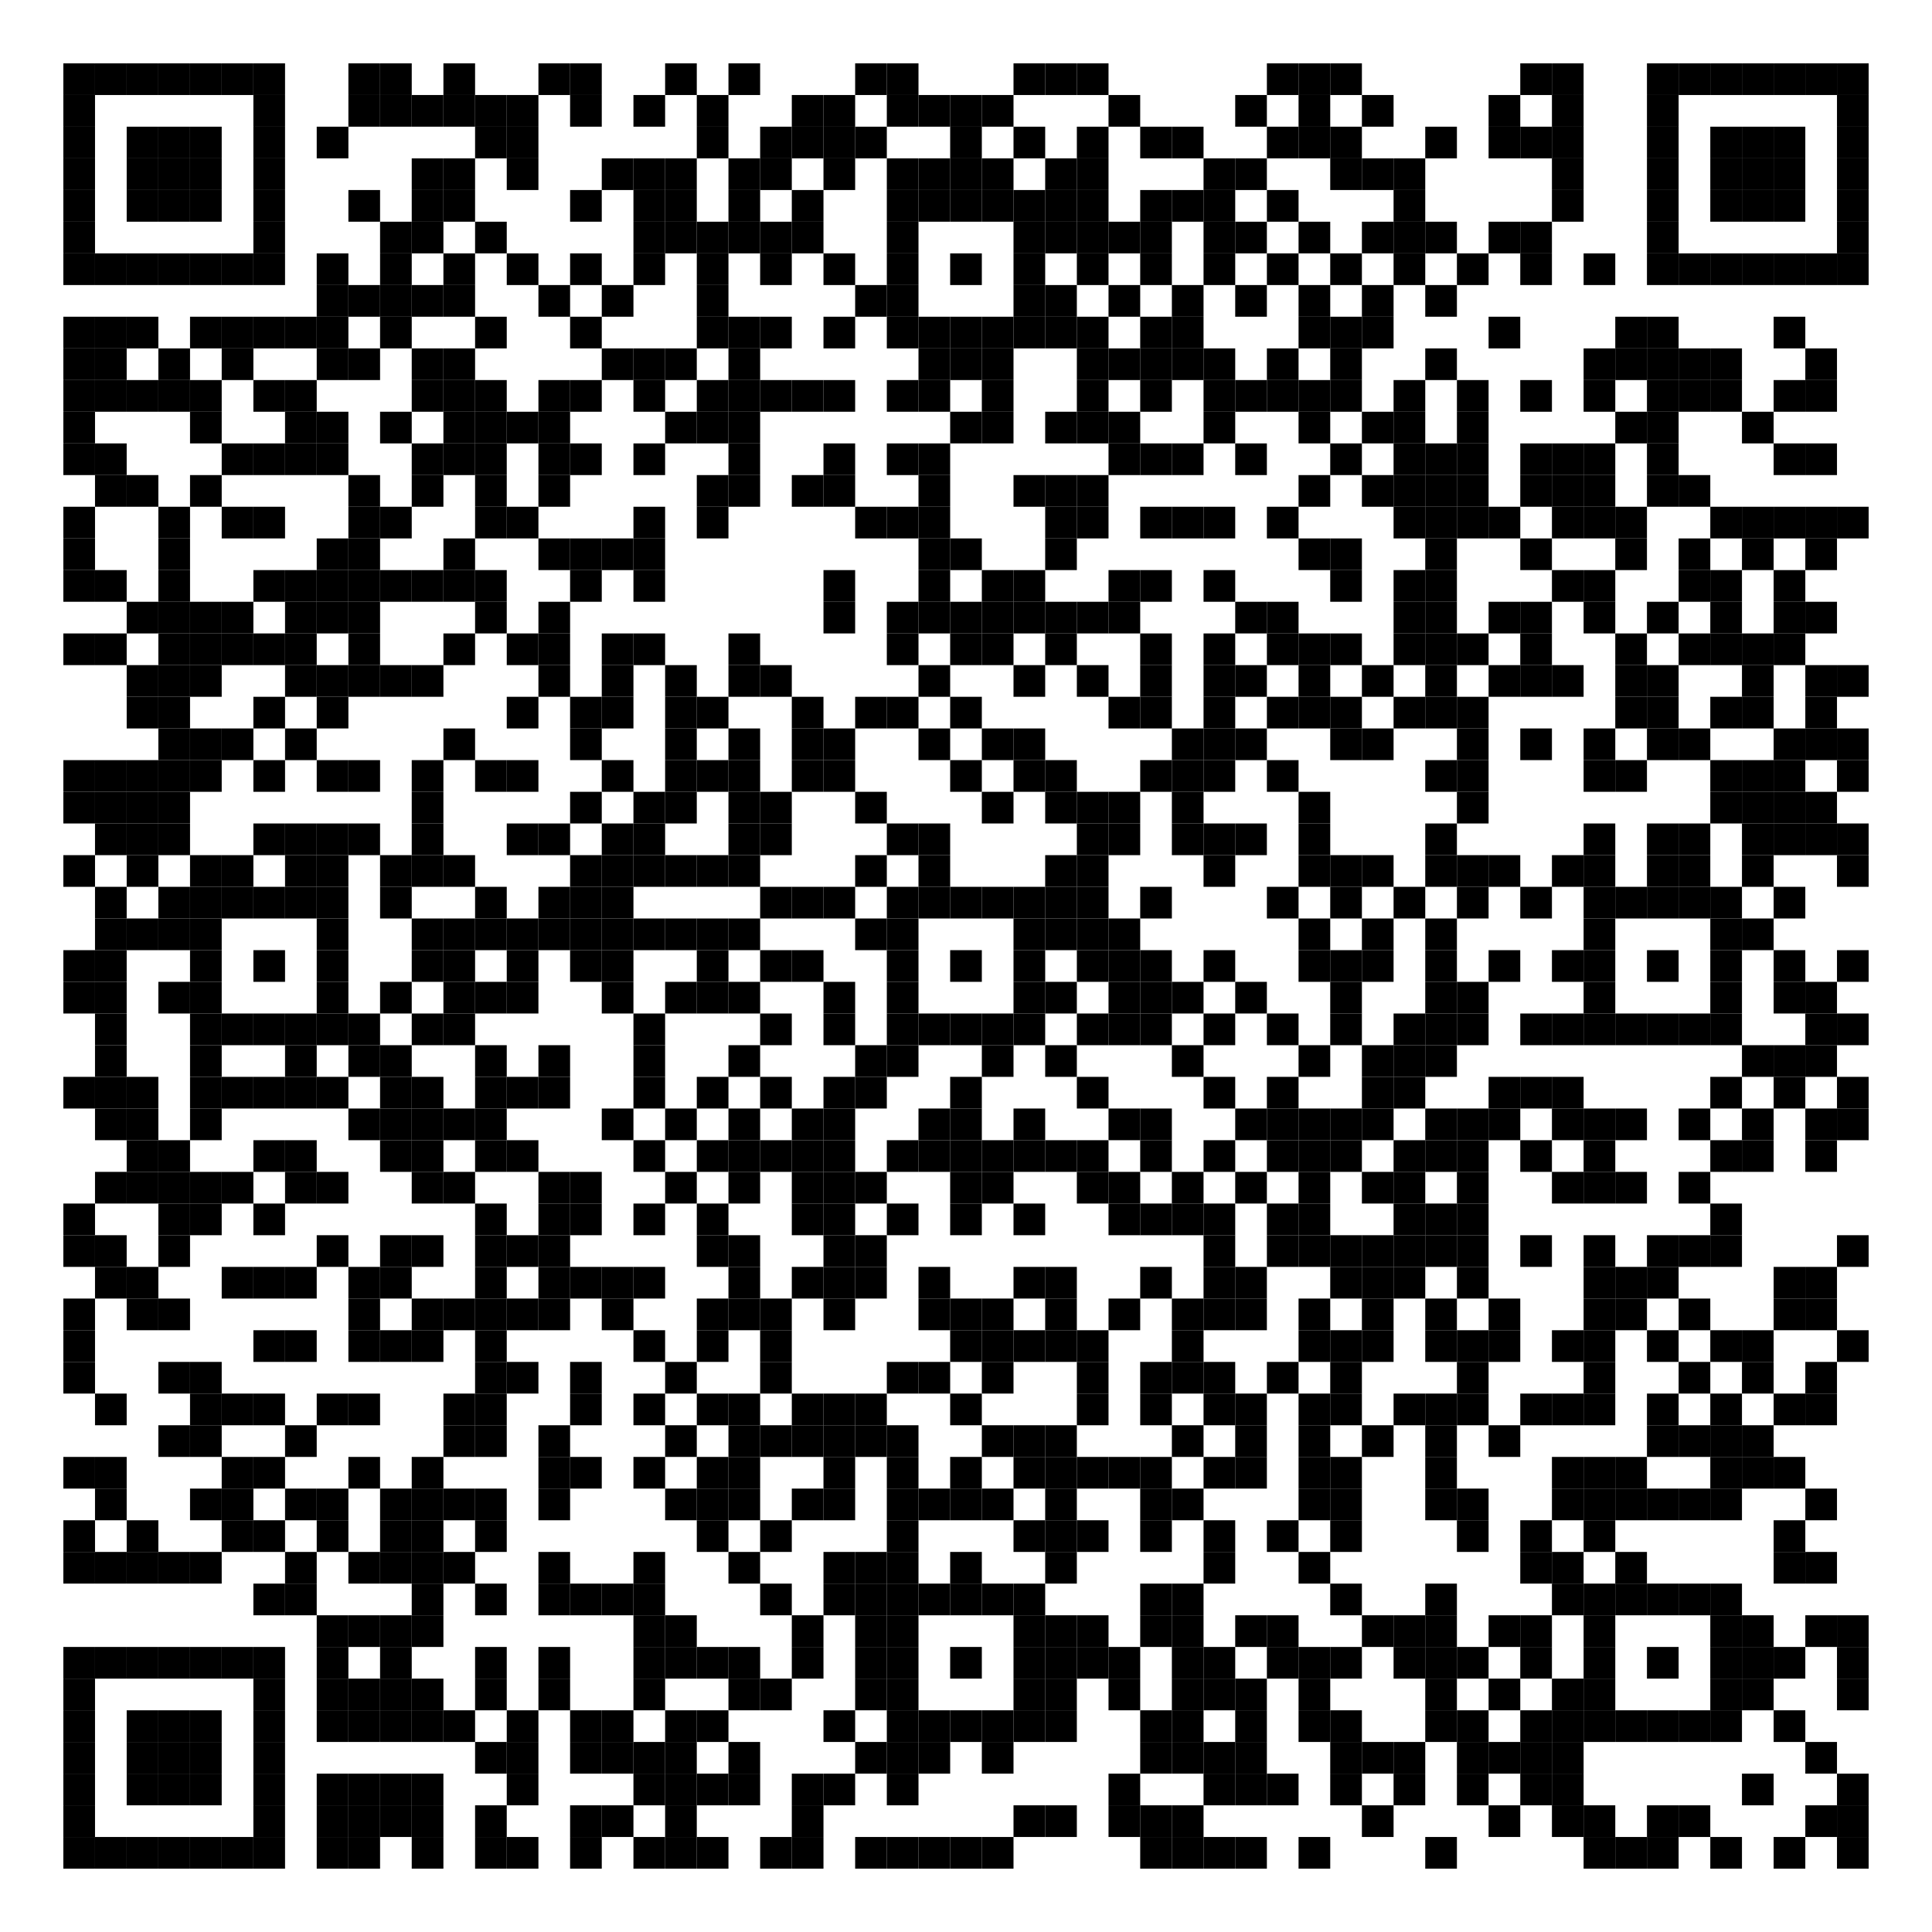 <?xml version="1.0" encoding="utf-8"?>
<!DOCTYPE svg PUBLIC "-//W3C//DTD SVG 1.0//EN" "http://www.w3.org/TR/2001/REC-SVG-20010904/DTD/svg10.dtd">
<svg xmlns="http://www.w3.org/2000/svg" xml:space="preserve" xmlns:xlink="http://www.w3.org/1999/xlink" width="122" height="122" viewBox="0 0 122 122">
<desc></desc>
<rect width="122" height="122" fill="#ffffff" cx="0" cy="0" />
<defs>
<rect id="p" width="2" height="2" />
</defs>
<g fill="#000000">
<use x="4" y="4" xlink:href="#p" />
<use x="6" y="4" xlink:href="#p" />
<use x="8" y="4" xlink:href="#p" />
<use x="10" y="4" xlink:href="#p" />
<use x="12" y="4" xlink:href="#p" />
<use x="14" y="4" xlink:href="#p" />
<use x="16" y="4" xlink:href="#p" />
<use x="22" y="4" xlink:href="#p" />
<use x="24" y="4" xlink:href="#p" />
<use x="28" y="4" xlink:href="#p" />
<use x="34" y="4" xlink:href="#p" />
<use x="36" y="4" xlink:href="#p" />
<use x="42" y="4" xlink:href="#p" />
<use x="46" y="4" xlink:href="#p" />
<use x="54" y="4" xlink:href="#p" />
<use x="56" y="4" xlink:href="#p" />
<use x="64" y="4" xlink:href="#p" />
<use x="66" y="4" xlink:href="#p" />
<use x="68" y="4" xlink:href="#p" />
<use x="80" y="4" xlink:href="#p" />
<use x="82" y="4" xlink:href="#p" />
<use x="84" y="4" xlink:href="#p" />
<use x="96" y="4" xlink:href="#p" />
<use x="98" y="4" xlink:href="#p" />
<use x="104" y="4" xlink:href="#p" />
<use x="106" y="4" xlink:href="#p" />
<use x="108" y="4" xlink:href="#p" />
<use x="110" y="4" xlink:href="#p" />
<use x="112" y="4" xlink:href="#p" />
<use x="114" y="4" xlink:href="#p" />
<use x="116" y="4" xlink:href="#p" />
<use x="4" y="6" xlink:href="#p" />
<use x="16" y="6" xlink:href="#p" />
<use x="22" y="6" xlink:href="#p" />
<use x="24" y="6" xlink:href="#p" />
<use x="26" y="6" xlink:href="#p" />
<use x="28" y="6" xlink:href="#p" />
<use x="30" y="6" xlink:href="#p" />
<use x="32" y="6" xlink:href="#p" />
<use x="36" y="6" xlink:href="#p" />
<use x="40" y="6" xlink:href="#p" />
<use x="44" y="6" xlink:href="#p" />
<use x="50" y="6" xlink:href="#p" />
<use x="52" y="6" xlink:href="#p" />
<use x="56" y="6" xlink:href="#p" />
<use x="58" y="6" xlink:href="#p" />
<use x="60" y="6" xlink:href="#p" />
<use x="62" y="6" xlink:href="#p" />
<use x="70" y="6" xlink:href="#p" />
<use x="78" y="6" xlink:href="#p" />
<use x="82" y="6" xlink:href="#p" />
<use x="86" y="6" xlink:href="#p" />
<use x="94" y="6" xlink:href="#p" />
<use x="98" y="6" xlink:href="#p" />
<use x="104" y="6" xlink:href="#p" />
<use x="116" y="6" xlink:href="#p" />
<use x="4" y="8" xlink:href="#p" />
<use x="8" y="8" xlink:href="#p" />
<use x="10" y="8" xlink:href="#p" />
<use x="12" y="8" xlink:href="#p" />
<use x="16" y="8" xlink:href="#p" />
<use x="20" y="8" xlink:href="#p" />
<use x="30" y="8" xlink:href="#p" />
<use x="32" y="8" xlink:href="#p" />
<use x="44" y="8" xlink:href="#p" />
<use x="48" y="8" xlink:href="#p" />
<use x="50" y="8" xlink:href="#p" />
<use x="52" y="8" xlink:href="#p" />
<use x="54" y="8" xlink:href="#p" />
<use x="60" y="8" xlink:href="#p" />
<use x="64" y="8" xlink:href="#p" />
<use x="68" y="8" xlink:href="#p" />
<use x="72" y="8" xlink:href="#p" />
<use x="74" y="8" xlink:href="#p" />
<use x="80" y="8" xlink:href="#p" />
<use x="82" y="8" xlink:href="#p" />
<use x="84" y="8" xlink:href="#p" />
<use x="90" y="8" xlink:href="#p" />
<use x="94" y="8" xlink:href="#p" />
<use x="96" y="8" xlink:href="#p" />
<use x="98" y="8" xlink:href="#p" />
<use x="104" y="8" xlink:href="#p" />
<use x="108" y="8" xlink:href="#p" />
<use x="110" y="8" xlink:href="#p" />
<use x="112" y="8" xlink:href="#p" />
<use x="116" y="8" xlink:href="#p" />
<use x="4" y="10" xlink:href="#p" />
<use x="8" y="10" xlink:href="#p" />
<use x="10" y="10" xlink:href="#p" />
<use x="12" y="10" xlink:href="#p" />
<use x="16" y="10" xlink:href="#p" />
<use x="26" y="10" xlink:href="#p" />
<use x="28" y="10" xlink:href="#p" />
<use x="32" y="10" xlink:href="#p" />
<use x="38" y="10" xlink:href="#p" />
<use x="40" y="10" xlink:href="#p" />
<use x="42" y="10" xlink:href="#p" />
<use x="46" y="10" xlink:href="#p" />
<use x="48" y="10" xlink:href="#p" />
<use x="52" y="10" xlink:href="#p" />
<use x="56" y="10" xlink:href="#p" />
<use x="58" y="10" xlink:href="#p" />
<use x="60" y="10" xlink:href="#p" />
<use x="62" y="10" xlink:href="#p" />
<use x="66" y="10" xlink:href="#p" />
<use x="68" y="10" xlink:href="#p" />
<use x="76" y="10" xlink:href="#p" />
<use x="78" y="10" xlink:href="#p" />
<use x="84" y="10" xlink:href="#p" />
<use x="86" y="10" xlink:href="#p" />
<use x="88" y="10" xlink:href="#p" />
<use x="98" y="10" xlink:href="#p" />
<use x="104" y="10" xlink:href="#p" />
<use x="108" y="10" xlink:href="#p" />
<use x="110" y="10" xlink:href="#p" />
<use x="112" y="10" xlink:href="#p" />
<use x="116" y="10" xlink:href="#p" />
<use x="4" y="12" xlink:href="#p" />
<use x="8" y="12" xlink:href="#p" />
<use x="10" y="12" xlink:href="#p" />
<use x="12" y="12" xlink:href="#p" />
<use x="16" y="12" xlink:href="#p" />
<use x="22" y="12" xlink:href="#p" />
<use x="26" y="12" xlink:href="#p" />
<use x="28" y="12" xlink:href="#p" />
<use x="36" y="12" xlink:href="#p" />
<use x="40" y="12" xlink:href="#p" />
<use x="42" y="12" xlink:href="#p" />
<use x="46" y="12" xlink:href="#p" />
<use x="50" y="12" xlink:href="#p" />
<use x="56" y="12" xlink:href="#p" />
<use x="58" y="12" xlink:href="#p" />
<use x="60" y="12" xlink:href="#p" />
<use x="62" y="12" xlink:href="#p" />
<use x="64" y="12" xlink:href="#p" />
<use x="66" y="12" xlink:href="#p" />
<use x="68" y="12" xlink:href="#p" />
<use x="72" y="12" xlink:href="#p" />
<use x="74" y="12" xlink:href="#p" />
<use x="76" y="12" xlink:href="#p" />
<use x="80" y="12" xlink:href="#p" />
<use x="88" y="12" xlink:href="#p" />
<use x="98" y="12" xlink:href="#p" />
<use x="104" y="12" xlink:href="#p" />
<use x="108" y="12" xlink:href="#p" />
<use x="110" y="12" xlink:href="#p" />
<use x="112" y="12" xlink:href="#p" />
<use x="116" y="12" xlink:href="#p" />
<use x="4" y="14" xlink:href="#p" />
<use x="16" y="14" xlink:href="#p" />
<use x="24" y="14" xlink:href="#p" />
<use x="26" y="14" xlink:href="#p" />
<use x="30" y="14" xlink:href="#p" />
<use x="40" y="14" xlink:href="#p" />
<use x="42" y="14" xlink:href="#p" />
<use x="44" y="14" xlink:href="#p" />
<use x="46" y="14" xlink:href="#p" />
<use x="48" y="14" xlink:href="#p" />
<use x="50" y="14" xlink:href="#p" />
<use x="56" y="14" xlink:href="#p" />
<use x="64" y="14" xlink:href="#p" />
<use x="66" y="14" xlink:href="#p" />
<use x="68" y="14" xlink:href="#p" />
<use x="70" y="14" xlink:href="#p" />
<use x="72" y="14" xlink:href="#p" />
<use x="76" y="14" xlink:href="#p" />
<use x="78" y="14" xlink:href="#p" />
<use x="82" y="14" xlink:href="#p" />
<use x="86" y="14" xlink:href="#p" />
<use x="88" y="14" xlink:href="#p" />
<use x="90" y="14" xlink:href="#p" />
<use x="94" y="14" xlink:href="#p" />
<use x="96" y="14" xlink:href="#p" />
<use x="104" y="14" xlink:href="#p" />
<use x="116" y="14" xlink:href="#p" />
<use x="4" y="16" xlink:href="#p" />
<use x="6" y="16" xlink:href="#p" />
<use x="8" y="16" xlink:href="#p" />
<use x="10" y="16" xlink:href="#p" />
<use x="12" y="16" xlink:href="#p" />
<use x="14" y="16" xlink:href="#p" />
<use x="16" y="16" xlink:href="#p" />
<use x="20" y="16" xlink:href="#p" />
<use x="24" y="16" xlink:href="#p" />
<use x="28" y="16" xlink:href="#p" />
<use x="32" y="16" xlink:href="#p" />
<use x="36" y="16" xlink:href="#p" />
<use x="40" y="16" xlink:href="#p" />
<use x="44" y="16" xlink:href="#p" />
<use x="48" y="16" xlink:href="#p" />
<use x="52" y="16" xlink:href="#p" />
<use x="56" y="16" xlink:href="#p" />
<use x="60" y="16" xlink:href="#p" />
<use x="64" y="16" xlink:href="#p" />
<use x="68" y="16" xlink:href="#p" />
<use x="72" y="16" xlink:href="#p" />
<use x="76" y="16" xlink:href="#p" />
<use x="80" y="16" xlink:href="#p" />
<use x="84" y="16" xlink:href="#p" />
<use x="88" y="16" xlink:href="#p" />
<use x="92" y="16" xlink:href="#p" />
<use x="96" y="16" xlink:href="#p" />
<use x="100" y="16" xlink:href="#p" />
<use x="104" y="16" xlink:href="#p" />
<use x="106" y="16" xlink:href="#p" />
<use x="108" y="16" xlink:href="#p" />
<use x="110" y="16" xlink:href="#p" />
<use x="112" y="16" xlink:href="#p" />
<use x="114" y="16" xlink:href="#p" />
<use x="116" y="16" xlink:href="#p" />
<use x="20" y="18" xlink:href="#p" />
<use x="22" y="18" xlink:href="#p" />
<use x="24" y="18" xlink:href="#p" />
<use x="26" y="18" xlink:href="#p" />
<use x="28" y="18" xlink:href="#p" />
<use x="34" y="18" xlink:href="#p" />
<use x="38" y="18" xlink:href="#p" />
<use x="44" y="18" xlink:href="#p" />
<use x="54" y="18" xlink:href="#p" />
<use x="56" y="18" xlink:href="#p" />
<use x="64" y="18" xlink:href="#p" />
<use x="66" y="18" xlink:href="#p" />
<use x="70" y="18" xlink:href="#p" />
<use x="74" y="18" xlink:href="#p" />
<use x="78" y="18" xlink:href="#p" />
<use x="82" y="18" xlink:href="#p" />
<use x="86" y="18" xlink:href="#p" />
<use x="90" y="18" xlink:href="#p" />
<use x="4" y="20" xlink:href="#p" />
<use x="6" y="20" xlink:href="#p" />
<use x="8" y="20" xlink:href="#p" />
<use x="12" y="20" xlink:href="#p" />
<use x="14" y="20" xlink:href="#p" />
<use x="16" y="20" xlink:href="#p" />
<use x="18" y="20" xlink:href="#p" />
<use x="20" y="20" xlink:href="#p" />
<use x="24" y="20" xlink:href="#p" />
<use x="30" y="20" xlink:href="#p" />
<use x="36" y="20" xlink:href="#p" />
<use x="44" y="20" xlink:href="#p" />
<use x="46" y="20" xlink:href="#p" />
<use x="48" y="20" xlink:href="#p" />
<use x="52" y="20" xlink:href="#p" />
<use x="56" y="20" xlink:href="#p" />
<use x="58" y="20" xlink:href="#p" />
<use x="60" y="20" xlink:href="#p" />
<use x="62" y="20" xlink:href="#p" />
<use x="64" y="20" xlink:href="#p" />
<use x="66" y="20" xlink:href="#p" />
<use x="68" y="20" xlink:href="#p" />
<use x="72" y="20" xlink:href="#p" />
<use x="74" y="20" xlink:href="#p" />
<use x="82" y="20" xlink:href="#p" />
<use x="84" y="20" xlink:href="#p" />
<use x="86" y="20" xlink:href="#p" />
<use x="94" y="20" xlink:href="#p" />
<use x="102" y="20" xlink:href="#p" />
<use x="104" y="20" xlink:href="#p" />
<use x="112" y="20" xlink:href="#p" />
<use x="4" y="22" xlink:href="#p" />
<use x="6" y="22" xlink:href="#p" />
<use x="10" y="22" xlink:href="#p" />
<use x="14" y="22" xlink:href="#p" />
<use x="20" y="22" xlink:href="#p" />
<use x="22" y="22" xlink:href="#p" />
<use x="26" y="22" xlink:href="#p" />
<use x="28" y="22" xlink:href="#p" />
<use x="38" y="22" xlink:href="#p" />
<use x="40" y="22" xlink:href="#p" />
<use x="42" y="22" xlink:href="#p" />
<use x="46" y="22" xlink:href="#p" />
<use x="58" y="22" xlink:href="#p" />
<use x="60" y="22" xlink:href="#p" />
<use x="62" y="22" xlink:href="#p" />
<use x="68" y="22" xlink:href="#p" />
<use x="70" y="22" xlink:href="#p" />
<use x="72" y="22" xlink:href="#p" />
<use x="74" y="22" xlink:href="#p" />
<use x="76" y="22" xlink:href="#p" />
<use x="80" y="22" xlink:href="#p" />
<use x="84" y="22" xlink:href="#p" />
<use x="90" y="22" xlink:href="#p" />
<use x="100" y="22" xlink:href="#p" />
<use x="102" y="22" xlink:href="#p" />
<use x="104" y="22" xlink:href="#p" />
<use x="106" y="22" xlink:href="#p" />
<use x="108" y="22" xlink:href="#p" />
<use x="114" y="22" xlink:href="#p" />
<use x="4" y="24" xlink:href="#p" />
<use x="6" y="24" xlink:href="#p" />
<use x="8" y="24" xlink:href="#p" />
<use x="10" y="24" xlink:href="#p" />
<use x="12" y="24" xlink:href="#p" />
<use x="16" y="24" xlink:href="#p" />
<use x="18" y="24" xlink:href="#p" />
<use x="26" y="24" xlink:href="#p" />
<use x="28" y="24" xlink:href="#p" />
<use x="30" y="24" xlink:href="#p" />
<use x="34" y="24" xlink:href="#p" />
<use x="36" y="24" xlink:href="#p" />
<use x="40" y="24" xlink:href="#p" />
<use x="44" y="24" xlink:href="#p" />
<use x="46" y="24" xlink:href="#p" />
<use x="48" y="24" xlink:href="#p" />
<use x="50" y="24" xlink:href="#p" />
<use x="52" y="24" xlink:href="#p" />
<use x="56" y="24" xlink:href="#p" />
<use x="58" y="24" xlink:href="#p" />
<use x="62" y="24" xlink:href="#p" />
<use x="68" y="24" xlink:href="#p" />
<use x="72" y="24" xlink:href="#p" />
<use x="76" y="24" xlink:href="#p" />
<use x="78" y="24" xlink:href="#p" />
<use x="80" y="24" xlink:href="#p" />
<use x="82" y="24" xlink:href="#p" />
<use x="84" y="24" xlink:href="#p" />
<use x="88" y="24" xlink:href="#p" />
<use x="92" y="24" xlink:href="#p" />
<use x="96" y="24" xlink:href="#p" />
<use x="100" y="24" xlink:href="#p" />
<use x="104" y="24" xlink:href="#p" />
<use x="106" y="24" xlink:href="#p" />
<use x="108" y="24" xlink:href="#p" />
<use x="112" y="24" xlink:href="#p" />
<use x="114" y="24" xlink:href="#p" />
<use x="4" y="26" xlink:href="#p" />
<use x="12" y="26" xlink:href="#p" />
<use x="18" y="26" xlink:href="#p" />
<use x="20" y="26" xlink:href="#p" />
<use x="24" y="26" xlink:href="#p" />
<use x="28" y="26" xlink:href="#p" />
<use x="30" y="26" xlink:href="#p" />
<use x="32" y="26" xlink:href="#p" />
<use x="34" y="26" xlink:href="#p" />
<use x="42" y="26" xlink:href="#p" />
<use x="44" y="26" xlink:href="#p" />
<use x="46" y="26" xlink:href="#p" />
<use x="60" y="26" xlink:href="#p" />
<use x="62" y="26" xlink:href="#p" />
<use x="66" y="26" xlink:href="#p" />
<use x="68" y="26" xlink:href="#p" />
<use x="70" y="26" xlink:href="#p" />
<use x="76" y="26" xlink:href="#p" />
<use x="82" y="26" xlink:href="#p" />
<use x="86" y="26" xlink:href="#p" />
<use x="88" y="26" xlink:href="#p" />
<use x="92" y="26" xlink:href="#p" />
<use x="102" y="26" xlink:href="#p" />
<use x="104" y="26" xlink:href="#p" />
<use x="110" y="26" xlink:href="#p" />
<use x="4" y="28" xlink:href="#p" />
<use x="6" y="28" xlink:href="#p" />
<use x="14" y="28" xlink:href="#p" />
<use x="16" y="28" xlink:href="#p" />
<use x="18" y="28" xlink:href="#p" />
<use x="20" y="28" xlink:href="#p" />
<use x="26" y="28" xlink:href="#p" />
<use x="28" y="28" xlink:href="#p" />
<use x="30" y="28" xlink:href="#p" />
<use x="34" y="28" xlink:href="#p" />
<use x="36" y="28" xlink:href="#p" />
<use x="40" y="28" xlink:href="#p" />
<use x="46" y="28" xlink:href="#p" />
<use x="52" y="28" xlink:href="#p" />
<use x="56" y="28" xlink:href="#p" />
<use x="58" y="28" xlink:href="#p" />
<use x="70" y="28" xlink:href="#p" />
<use x="72" y="28" xlink:href="#p" />
<use x="74" y="28" xlink:href="#p" />
<use x="78" y="28" xlink:href="#p" />
<use x="84" y="28" xlink:href="#p" />
<use x="88" y="28" xlink:href="#p" />
<use x="90" y="28" xlink:href="#p" />
<use x="92" y="28" xlink:href="#p" />
<use x="96" y="28" xlink:href="#p" />
<use x="98" y="28" xlink:href="#p" />
<use x="100" y="28" xlink:href="#p" />
<use x="104" y="28" xlink:href="#p" />
<use x="112" y="28" xlink:href="#p" />
<use x="114" y="28" xlink:href="#p" />
<use x="6" y="30" xlink:href="#p" />
<use x="8" y="30" xlink:href="#p" />
<use x="12" y="30" xlink:href="#p" />
<use x="22" y="30" xlink:href="#p" />
<use x="26" y="30" xlink:href="#p" />
<use x="30" y="30" xlink:href="#p" />
<use x="34" y="30" xlink:href="#p" />
<use x="44" y="30" xlink:href="#p" />
<use x="46" y="30" xlink:href="#p" />
<use x="50" y="30" xlink:href="#p" />
<use x="52" y="30" xlink:href="#p" />
<use x="58" y="30" xlink:href="#p" />
<use x="64" y="30" xlink:href="#p" />
<use x="66" y="30" xlink:href="#p" />
<use x="68" y="30" xlink:href="#p" />
<use x="82" y="30" xlink:href="#p" />
<use x="86" y="30" xlink:href="#p" />
<use x="88" y="30" xlink:href="#p" />
<use x="90" y="30" xlink:href="#p" />
<use x="92" y="30" xlink:href="#p" />
<use x="96" y="30" xlink:href="#p" />
<use x="98" y="30" xlink:href="#p" />
<use x="100" y="30" xlink:href="#p" />
<use x="104" y="30" xlink:href="#p" />
<use x="106" y="30" xlink:href="#p" />
<use x="4" y="32" xlink:href="#p" />
<use x="10" y="32" xlink:href="#p" />
<use x="14" y="32" xlink:href="#p" />
<use x="16" y="32" xlink:href="#p" />
<use x="22" y="32" xlink:href="#p" />
<use x="24" y="32" xlink:href="#p" />
<use x="30" y="32" xlink:href="#p" />
<use x="32" y="32" xlink:href="#p" />
<use x="40" y="32" xlink:href="#p" />
<use x="44" y="32" xlink:href="#p" />
<use x="54" y="32" xlink:href="#p" />
<use x="56" y="32" xlink:href="#p" />
<use x="58" y="32" xlink:href="#p" />
<use x="66" y="32" xlink:href="#p" />
<use x="68" y="32" xlink:href="#p" />
<use x="72" y="32" xlink:href="#p" />
<use x="74" y="32" xlink:href="#p" />
<use x="76" y="32" xlink:href="#p" />
<use x="80" y="32" xlink:href="#p" />
<use x="88" y="32" xlink:href="#p" />
<use x="90" y="32" xlink:href="#p" />
<use x="92" y="32" xlink:href="#p" />
<use x="94" y="32" xlink:href="#p" />
<use x="98" y="32" xlink:href="#p" />
<use x="100" y="32" xlink:href="#p" />
<use x="102" y="32" xlink:href="#p" />
<use x="108" y="32" xlink:href="#p" />
<use x="110" y="32" xlink:href="#p" />
<use x="112" y="32" xlink:href="#p" />
<use x="114" y="32" xlink:href="#p" />
<use x="116" y="32" xlink:href="#p" />
<use x="4" y="34" xlink:href="#p" />
<use x="10" y="34" xlink:href="#p" />
<use x="20" y="34" xlink:href="#p" />
<use x="22" y="34" xlink:href="#p" />
<use x="28" y="34" xlink:href="#p" />
<use x="34" y="34" xlink:href="#p" />
<use x="36" y="34" xlink:href="#p" />
<use x="38" y="34" xlink:href="#p" />
<use x="40" y="34" xlink:href="#p" />
<use x="58" y="34" xlink:href="#p" />
<use x="60" y="34" xlink:href="#p" />
<use x="66" y="34" xlink:href="#p" />
<use x="82" y="34" xlink:href="#p" />
<use x="84" y="34" xlink:href="#p" />
<use x="90" y="34" xlink:href="#p" />
<use x="96" y="34" xlink:href="#p" />
<use x="102" y="34" xlink:href="#p" />
<use x="106" y="34" xlink:href="#p" />
<use x="110" y="34" xlink:href="#p" />
<use x="114" y="34" xlink:href="#p" />
<use x="4" y="36" xlink:href="#p" />
<use x="6" y="36" xlink:href="#p" />
<use x="10" y="36" xlink:href="#p" />
<use x="16" y="36" xlink:href="#p" />
<use x="18" y="36" xlink:href="#p" />
<use x="20" y="36" xlink:href="#p" />
<use x="22" y="36" xlink:href="#p" />
<use x="24" y="36" xlink:href="#p" />
<use x="26" y="36" xlink:href="#p" />
<use x="28" y="36" xlink:href="#p" />
<use x="30" y="36" xlink:href="#p" />
<use x="36" y="36" xlink:href="#p" />
<use x="40" y="36" xlink:href="#p" />
<use x="52" y="36" xlink:href="#p" />
<use x="58" y="36" xlink:href="#p" />
<use x="62" y="36" xlink:href="#p" />
<use x="64" y="36" xlink:href="#p" />
<use x="70" y="36" xlink:href="#p" />
<use x="72" y="36" xlink:href="#p" />
<use x="76" y="36" xlink:href="#p" />
<use x="84" y="36" xlink:href="#p" />
<use x="88" y="36" xlink:href="#p" />
<use x="90" y="36" xlink:href="#p" />
<use x="98" y="36" xlink:href="#p" />
<use x="100" y="36" xlink:href="#p" />
<use x="106" y="36" xlink:href="#p" />
<use x="108" y="36" xlink:href="#p" />
<use x="112" y="36" xlink:href="#p" />
<use x="8" y="38" xlink:href="#p" />
<use x="10" y="38" xlink:href="#p" />
<use x="12" y="38" xlink:href="#p" />
<use x="14" y="38" xlink:href="#p" />
<use x="18" y="38" xlink:href="#p" />
<use x="20" y="38" xlink:href="#p" />
<use x="22" y="38" xlink:href="#p" />
<use x="30" y="38" xlink:href="#p" />
<use x="34" y="38" xlink:href="#p" />
<use x="52" y="38" xlink:href="#p" />
<use x="56" y="38" xlink:href="#p" />
<use x="58" y="38" xlink:href="#p" />
<use x="60" y="38" xlink:href="#p" />
<use x="62" y="38" xlink:href="#p" />
<use x="64" y="38" xlink:href="#p" />
<use x="66" y="38" xlink:href="#p" />
<use x="68" y="38" xlink:href="#p" />
<use x="70" y="38" xlink:href="#p" />
<use x="78" y="38" xlink:href="#p" />
<use x="80" y="38" xlink:href="#p" />
<use x="88" y="38" xlink:href="#p" />
<use x="90" y="38" xlink:href="#p" />
<use x="94" y="38" xlink:href="#p" />
<use x="96" y="38" xlink:href="#p" />
<use x="100" y="38" xlink:href="#p" />
<use x="104" y="38" xlink:href="#p" />
<use x="108" y="38" xlink:href="#p" />
<use x="112" y="38" xlink:href="#p" />
<use x="114" y="38" xlink:href="#p" />
<use x="4" y="40" xlink:href="#p" />
<use x="6" y="40" xlink:href="#p" />
<use x="10" y="40" xlink:href="#p" />
<use x="12" y="40" xlink:href="#p" />
<use x="14" y="40" xlink:href="#p" />
<use x="16" y="40" xlink:href="#p" />
<use x="18" y="40" xlink:href="#p" />
<use x="22" y="40" xlink:href="#p" />
<use x="28" y="40" xlink:href="#p" />
<use x="32" y="40" xlink:href="#p" />
<use x="34" y="40" xlink:href="#p" />
<use x="38" y="40" xlink:href="#p" />
<use x="40" y="40" xlink:href="#p" />
<use x="46" y="40" xlink:href="#p" />
<use x="56" y="40" xlink:href="#p" />
<use x="60" y="40" xlink:href="#p" />
<use x="62" y="40" xlink:href="#p" />
<use x="66" y="40" xlink:href="#p" />
<use x="72" y="40" xlink:href="#p" />
<use x="76" y="40" xlink:href="#p" />
<use x="80" y="40" xlink:href="#p" />
<use x="82" y="40" xlink:href="#p" />
<use x="84" y="40" xlink:href="#p" />
<use x="88" y="40" xlink:href="#p" />
<use x="90" y="40" xlink:href="#p" />
<use x="92" y="40" xlink:href="#p" />
<use x="96" y="40" xlink:href="#p" />
<use x="102" y="40" xlink:href="#p" />
<use x="106" y="40" xlink:href="#p" />
<use x="108" y="40" xlink:href="#p" />
<use x="110" y="40" xlink:href="#p" />
<use x="112" y="40" xlink:href="#p" />
<use x="8" y="42" xlink:href="#p" />
<use x="10" y="42" xlink:href="#p" />
<use x="12" y="42" xlink:href="#p" />
<use x="18" y="42" xlink:href="#p" />
<use x="20" y="42" xlink:href="#p" />
<use x="22" y="42" xlink:href="#p" />
<use x="24" y="42" xlink:href="#p" />
<use x="26" y="42" xlink:href="#p" />
<use x="34" y="42" xlink:href="#p" />
<use x="38" y="42" xlink:href="#p" />
<use x="42" y="42" xlink:href="#p" />
<use x="46" y="42" xlink:href="#p" />
<use x="48" y="42" xlink:href="#p" />
<use x="58" y="42" xlink:href="#p" />
<use x="64" y="42" xlink:href="#p" />
<use x="68" y="42" xlink:href="#p" />
<use x="72" y="42" xlink:href="#p" />
<use x="76" y="42" xlink:href="#p" />
<use x="78" y="42" xlink:href="#p" />
<use x="82" y="42" xlink:href="#p" />
<use x="86" y="42" xlink:href="#p" />
<use x="90" y="42" xlink:href="#p" />
<use x="94" y="42" xlink:href="#p" />
<use x="96" y="42" xlink:href="#p" />
<use x="98" y="42" xlink:href="#p" />
<use x="102" y="42" xlink:href="#p" />
<use x="104" y="42" xlink:href="#p" />
<use x="110" y="42" xlink:href="#p" />
<use x="114" y="42" xlink:href="#p" />
<use x="116" y="42" xlink:href="#p" />
<use x="8" y="44" xlink:href="#p" />
<use x="10" y="44" xlink:href="#p" />
<use x="16" y="44" xlink:href="#p" />
<use x="20" y="44" xlink:href="#p" />
<use x="32" y="44" xlink:href="#p" />
<use x="36" y="44" xlink:href="#p" />
<use x="38" y="44" xlink:href="#p" />
<use x="42" y="44" xlink:href="#p" />
<use x="44" y="44" xlink:href="#p" />
<use x="50" y="44" xlink:href="#p" />
<use x="54" y="44" xlink:href="#p" />
<use x="56" y="44" xlink:href="#p" />
<use x="60" y="44" xlink:href="#p" />
<use x="70" y="44" xlink:href="#p" />
<use x="72" y="44" xlink:href="#p" />
<use x="76" y="44" xlink:href="#p" />
<use x="80" y="44" xlink:href="#p" />
<use x="82" y="44" xlink:href="#p" />
<use x="84" y="44" xlink:href="#p" />
<use x="88" y="44" xlink:href="#p" />
<use x="90" y="44" xlink:href="#p" />
<use x="92" y="44" xlink:href="#p" />
<use x="102" y="44" xlink:href="#p" />
<use x="104" y="44" xlink:href="#p" />
<use x="108" y="44" xlink:href="#p" />
<use x="110" y="44" xlink:href="#p" />
<use x="114" y="44" xlink:href="#p" />
<use x="10" y="46" xlink:href="#p" />
<use x="12" y="46" xlink:href="#p" />
<use x="14" y="46" xlink:href="#p" />
<use x="18" y="46" xlink:href="#p" />
<use x="28" y="46" xlink:href="#p" />
<use x="36" y="46" xlink:href="#p" />
<use x="42" y="46" xlink:href="#p" />
<use x="46" y="46" xlink:href="#p" />
<use x="50" y="46" xlink:href="#p" />
<use x="52" y="46" xlink:href="#p" />
<use x="58" y="46" xlink:href="#p" />
<use x="62" y="46" xlink:href="#p" />
<use x="64" y="46" xlink:href="#p" />
<use x="74" y="46" xlink:href="#p" />
<use x="76" y="46" xlink:href="#p" />
<use x="78" y="46" xlink:href="#p" />
<use x="84" y="46" xlink:href="#p" />
<use x="86" y="46" xlink:href="#p" />
<use x="92" y="46" xlink:href="#p" />
<use x="96" y="46" xlink:href="#p" />
<use x="100" y="46" xlink:href="#p" />
<use x="104" y="46" xlink:href="#p" />
<use x="106" y="46" xlink:href="#p" />
<use x="112" y="46" xlink:href="#p" />
<use x="114" y="46" xlink:href="#p" />
<use x="116" y="46" xlink:href="#p" />
<use x="4" y="48" xlink:href="#p" />
<use x="6" y="48" xlink:href="#p" />
<use x="8" y="48" xlink:href="#p" />
<use x="10" y="48" xlink:href="#p" />
<use x="12" y="48" xlink:href="#p" />
<use x="16" y="48" xlink:href="#p" />
<use x="20" y="48" xlink:href="#p" />
<use x="22" y="48" xlink:href="#p" />
<use x="26" y="48" xlink:href="#p" />
<use x="30" y="48" xlink:href="#p" />
<use x="32" y="48" xlink:href="#p" />
<use x="38" y="48" xlink:href="#p" />
<use x="42" y="48" xlink:href="#p" />
<use x="44" y="48" xlink:href="#p" />
<use x="46" y="48" xlink:href="#p" />
<use x="50" y="48" xlink:href="#p" />
<use x="52" y="48" xlink:href="#p" />
<use x="60" y="48" xlink:href="#p" />
<use x="64" y="48" xlink:href="#p" />
<use x="66" y="48" xlink:href="#p" />
<use x="72" y="48" xlink:href="#p" />
<use x="74" y="48" xlink:href="#p" />
<use x="76" y="48" xlink:href="#p" />
<use x="80" y="48" xlink:href="#p" />
<use x="90" y="48" xlink:href="#p" />
<use x="92" y="48" xlink:href="#p" />
<use x="100" y="48" xlink:href="#p" />
<use x="102" y="48" xlink:href="#p" />
<use x="108" y="48" xlink:href="#p" />
<use x="110" y="48" xlink:href="#p" />
<use x="112" y="48" xlink:href="#p" />
<use x="116" y="48" xlink:href="#p" />
<use x="4" y="50" xlink:href="#p" />
<use x="6" y="50" xlink:href="#p" />
<use x="8" y="50" xlink:href="#p" />
<use x="10" y="50" xlink:href="#p" />
<use x="26" y="50" xlink:href="#p" />
<use x="36" y="50" xlink:href="#p" />
<use x="40" y="50" xlink:href="#p" />
<use x="42" y="50" xlink:href="#p" />
<use x="46" y="50" xlink:href="#p" />
<use x="48" y="50" xlink:href="#p" />
<use x="54" y="50" xlink:href="#p" />
<use x="62" y="50" xlink:href="#p" />
<use x="66" y="50" xlink:href="#p" />
<use x="68" y="50" xlink:href="#p" />
<use x="70" y="50" xlink:href="#p" />
<use x="74" y="50" xlink:href="#p" />
<use x="82" y="50" xlink:href="#p" />
<use x="92" y="50" xlink:href="#p" />
<use x="108" y="50" xlink:href="#p" />
<use x="110" y="50" xlink:href="#p" />
<use x="112" y="50" xlink:href="#p" />
<use x="114" y="50" xlink:href="#p" />
<use x="6" y="52" xlink:href="#p" />
<use x="8" y="52" xlink:href="#p" />
<use x="10" y="52" xlink:href="#p" />
<use x="16" y="52" xlink:href="#p" />
<use x="18" y="52" xlink:href="#p" />
<use x="20" y="52" xlink:href="#p" />
<use x="22" y="52" xlink:href="#p" />
<use x="26" y="52" xlink:href="#p" />
<use x="32" y="52" xlink:href="#p" />
<use x="34" y="52" xlink:href="#p" />
<use x="38" y="52" xlink:href="#p" />
<use x="40" y="52" xlink:href="#p" />
<use x="46" y="52" xlink:href="#p" />
<use x="48" y="52" xlink:href="#p" />
<use x="56" y="52" xlink:href="#p" />
<use x="58" y="52" xlink:href="#p" />
<use x="68" y="52" xlink:href="#p" />
<use x="70" y="52" xlink:href="#p" />
<use x="74" y="52" xlink:href="#p" />
<use x="76" y="52" xlink:href="#p" />
<use x="78" y="52" xlink:href="#p" />
<use x="82" y="52" xlink:href="#p" />
<use x="90" y="52" xlink:href="#p" />
<use x="100" y="52" xlink:href="#p" />
<use x="104" y="52" xlink:href="#p" />
<use x="106" y="52" xlink:href="#p" />
<use x="110" y="52" xlink:href="#p" />
<use x="112" y="52" xlink:href="#p" />
<use x="114" y="52" xlink:href="#p" />
<use x="116" y="52" xlink:href="#p" />
<use x="4" y="54" xlink:href="#p" />
<use x="8" y="54" xlink:href="#p" />
<use x="12" y="54" xlink:href="#p" />
<use x="14" y="54" xlink:href="#p" />
<use x="18" y="54" xlink:href="#p" />
<use x="20" y="54" xlink:href="#p" />
<use x="24" y="54" xlink:href="#p" />
<use x="26" y="54" xlink:href="#p" />
<use x="28" y="54" xlink:href="#p" />
<use x="36" y="54" xlink:href="#p" />
<use x="38" y="54" xlink:href="#p" />
<use x="40" y="54" xlink:href="#p" />
<use x="42" y="54" xlink:href="#p" />
<use x="44" y="54" xlink:href="#p" />
<use x="46" y="54" xlink:href="#p" />
<use x="54" y="54" xlink:href="#p" />
<use x="58" y="54" xlink:href="#p" />
<use x="66" y="54" xlink:href="#p" />
<use x="68" y="54" xlink:href="#p" />
<use x="76" y="54" xlink:href="#p" />
<use x="82" y="54" xlink:href="#p" />
<use x="84" y="54" xlink:href="#p" />
<use x="86" y="54" xlink:href="#p" />
<use x="90" y="54" xlink:href="#p" />
<use x="92" y="54" xlink:href="#p" />
<use x="94" y="54" xlink:href="#p" />
<use x="98" y="54" xlink:href="#p" />
<use x="100" y="54" xlink:href="#p" />
<use x="104" y="54" xlink:href="#p" />
<use x="106" y="54" xlink:href="#p" />
<use x="110" y="54" xlink:href="#p" />
<use x="116" y="54" xlink:href="#p" />
<use x="6" y="56" xlink:href="#p" />
<use x="10" y="56" xlink:href="#p" />
<use x="12" y="56" xlink:href="#p" />
<use x="14" y="56" xlink:href="#p" />
<use x="16" y="56" xlink:href="#p" />
<use x="18" y="56" xlink:href="#p" />
<use x="20" y="56" xlink:href="#p" />
<use x="24" y="56" xlink:href="#p" />
<use x="30" y="56" xlink:href="#p" />
<use x="34" y="56" xlink:href="#p" />
<use x="36" y="56" xlink:href="#p" />
<use x="38" y="56" xlink:href="#p" />
<use x="48" y="56" xlink:href="#p" />
<use x="50" y="56" xlink:href="#p" />
<use x="52" y="56" xlink:href="#p" />
<use x="56" y="56" xlink:href="#p" />
<use x="58" y="56" xlink:href="#p" />
<use x="60" y="56" xlink:href="#p" />
<use x="62" y="56" xlink:href="#p" />
<use x="64" y="56" xlink:href="#p" />
<use x="66" y="56" xlink:href="#p" />
<use x="68" y="56" xlink:href="#p" />
<use x="72" y="56" xlink:href="#p" />
<use x="80" y="56" xlink:href="#p" />
<use x="84" y="56" xlink:href="#p" />
<use x="88" y="56" xlink:href="#p" />
<use x="92" y="56" xlink:href="#p" />
<use x="96" y="56" xlink:href="#p" />
<use x="100" y="56" xlink:href="#p" />
<use x="102" y="56" xlink:href="#p" />
<use x="104" y="56" xlink:href="#p" />
<use x="106" y="56" xlink:href="#p" />
<use x="108" y="56" xlink:href="#p" />
<use x="112" y="56" xlink:href="#p" />
<use x="6" y="58" xlink:href="#p" />
<use x="8" y="58" xlink:href="#p" />
<use x="10" y="58" xlink:href="#p" />
<use x="12" y="58" xlink:href="#p" />
<use x="20" y="58" xlink:href="#p" />
<use x="26" y="58" xlink:href="#p" />
<use x="28" y="58" xlink:href="#p" />
<use x="30" y="58" xlink:href="#p" />
<use x="32" y="58" xlink:href="#p" />
<use x="34" y="58" xlink:href="#p" />
<use x="36" y="58" xlink:href="#p" />
<use x="38" y="58" xlink:href="#p" />
<use x="40" y="58" xlink:href="#p" />
<use x="42" y="58" xlink:href="#p" />
<use x="44" y="58" xlink:href="#p" />
<use x="46" y="58" xlink:href="#p" />
<use x="54" y="58" xlink:href="#p" />
<use x="56" y="58" xlink:href="#p" />
<use x="64" y="58" xlink:href="#p" />
<use x="66" y="58" xlink:href="#p" />
<use x="68" y="58" xlink:href="#p" />
<use x="70" y="58" xlink:href="#p" />
<use x="82" y="58" xlink:href="#p" />
<use x="86" y="58" xlink:href="#p" />
<use x="90" y="58" xlink:href="#p" />
<use x="100" y="58" xlink:href="#p" />
<use x="108" y="58" xlink:href="#p" />
<use x="110" y="58" xlink:href="#p" />
<use x="4" y="60" xlink:href="#p" />
<use x="6" y="60" xlink:href="#p" />
<use x="12" y="60" xlink:href="#p" />
<use x="16" y="60" xlink:href="#p" />
<use x="20" y="60" xlink:href="#p" />
<use x="26" y="60" xlink:href="#p" />
<use x="28" y="60" xlink:href="#p" />
<use x="32" y="60" xlink:href="#p" />
<use x="36" y="60" xlink:href="#p" />
<use x="38" y="60" xlink:href="#p" />
<use x="44" y="60" xlink:href="#p" />
<use x="48" y="60" xlink:href="#p" />
<use x="50" y="60" xlink:href="#p" />
<use x="56" y="60" xlink:href="#p" />
<use x="60" y="60" xlink:href="#p" />
<use x="64" y="60" xlink:href="#p" />
<use x="68" y="60" xlink:href="#p" />
<use x="70" y="60" xlink:href="#p" />
<use x="72" y="60" xlink:href="#p" />
<use x="76" y="60" xlink:href="#p" />
<use x="82" y="60" xlink:href="#p" />
<use x="84" y="60" xlink:href="#p" />
<use x="86" y="60" xlink:href="#p" />
<use x="90" y="60" xlink:href="#p" />
<use x="94" y="60" xlink:href="#p" />
<use x="98" y="60" xlink:href="#p" />
<use x="100" y="60" xlink:href="#p" />
<use x="104" y="60" xlink:href="#p" />
<use x="108" y="60" xlink:href="#p" />
<use x="112" y="60" xlink:href="#p" />
<use x="116" y="60" xlink:href="#p" />
<use x="4" y="62" xlink:href="#p" />
<use x="6" y="62" xlink:href="#p" />
<use x="10" y="62" xlink:href="#p" />
<use x="12" y="62" xlink:href="#p" />
<use x="20" y="62" xlink:href="#p" />
<use x="24" y="62" xlink:href="#p" />
<use x="28" y="62" xlink:href="#p" />
<use x="30" y="62" xlink:href="#p" />
<use x="32" y="62" xlink:href="#p" />
<use x="38" y="62" xlink:href="#p" />
<use x="42" y="62" xlink:href="#p" />
<use x="44" y="62" xlink:href="#p" />
<use x="46" y="62" xlink:href="#p" />
<use x="52" y="62" xlink:href="#p" />
<use x="56" y="62" xlink:href="#p" />
<use x="64" y="62" xlink:href="#p" />
<use x="66" y="62" xlink:href="#p" />
<use x="70" y="62" xlink:href="#p" />
<use x="72" y="62" xlink:href="#p" />
<use x="74" y="62" xlink:href="#p" />
<use x="78" y="62" xlink:href="#p" />
<use x="84" y="62" xlink:href="#p" />
<use x="90" y="62" xlink:href="#p" />
<use x="92" y="62" xlink:href="#p" />
<use x="100" y="62" xlink:href="#p" />
<use x="108" y="62" xlink:href="#p" />
<use x="112" y="62" xlink:href="#p" />
<use x="114" y="62" xlink:href="#p" />
<use x="6" y="64" xlink:href="#p" />
<use x="12" y="64" xlink:href="#p" />
<use x="14" y="64" xlink:href="#p" />
<use x="16" y="64" xlink:href="#p" />
<use x="18" y="64" xlink:href="#p" />
<use x="20" y="64" xlink:href="#p" />
<use x="22" y="64" xlink:href="#p" />
<use x="26" y="64" xlink:href="#p" />
<use x="28" y="64" xlink:href="#p" />
<use x="40" y="64" xlink:href="#p" />
<use x="48" y="64" xlink:href="#p" />
<use x="52" y="64" xlink:href="#p" />
<use x="56" y="64" xlink:href="#p" />
<use x="58" y="64" xlink:href="#p" />
<use x="60" y="64" xlink:href="#p" />
<use x="62" y="64" xlink:href="#p" />
<use x="64" y="64" xlink:href="#p" />
<use x="68" y="64" xlink:href="#p" />
<use x="70" y="64" xlink:href="#p" />
<use x="72" y="64" xlink:href="#p" />
<use x="76" y="64" xlink:href="#p" />
<use x="80" y="64" xlink:href="#p" />
<use x="84" y="64" xlink:href="#p" />
<use x="88" y="64" xlink:href="#p" />
<use x="90" y="64" xlink:href="#p" />
<use x="92" y="64" xlink:href="#p" />
<use x="96" y="64" xlink:href="#p" />
<use x="98" y="64" xlink:href="#p" />
<use x="100" y="64" xlink:href="#p" />
<use x="102" y="64" xlink:href="#p" />
<use x="104" y="64" xlink:href="#p" />
<use x="106" y="64" xlink:href="#p" />
<use x="108" y="64" xlink:href="#p" />
<use x="114" y="64" xlink:href="#p" />
<use x="116" y="64" xlink:href="#p" />
<use x="6" y="66" xlink:href="#p" />
<use x="12" y="66" xlink:href="#p" />
<use x="18" y="66" xlink:href="#p" />
<use x="22" y="66" xlink:href="#p" />
<use x="24" y="66" xlink:href="#p" />
<use x="30" y="66" xlink:href="#p" />
<use x="34" y="66" xlink:href="#p" />
<use x="40" y="66" xlink:href="#p" />
<use x="46" y="66" xlink:href="#p" />
<use x="54" y="66" xlink:href="#p" />
<use x="56" y="66" xlink:href="#p" />
<use x="62" y="66" xlink:href="#p" />
<use x="66" y="66" xlink:href="#p" />
<use x="74" y="66" xlink:href="#p" />
<use x="82" y="66" xlink:href="#p" />
<use x="86" y="66" xlink:href="#p" />
<use x="88" y="66" xlink:href="#p" />
<use x="90" y="66" xlink:href="#p" />
<use x="110" y="66" xlink:href="#p" />
<use x="112" y="66" xlink:href="#p" />
<use x="114" y="66" xlink:href="#p" />
<use x="4" y="68" xlink:href="#p" />
<use x="6" y="68" xlink:href="#p" />
<use x="8" y="68" xlink:href="#p" />
<use x="12" y="68" xlink:href="#p" />
<use x="14" y="68" xlink:href="#p" />
<use x="16" y="68" xlink:href="#p" />
<use x="18" y="68" xlink:href="#p" />
<use x="20" y="68" xlink:href="#p" />
<use x="24" y="68" xlink:href="#p" />
<use x="26" y="68" xlink:href="#p" />
<use x="30" y="68" xlink:href="#p" />
<use x="32" y="68" xlink:href="#p" />
<use x="34" y="68" xlink:href="#p" />
<use x="40" y="68" xlink:href="#p" />
<use x="44" y="68" xlink:href="#p" />
<use x="48" y="68" xlink:href="#p" />
<use x="52" y="68" xlink:href="#p" />
<use x="54" y="68" xlink:href="#p" />
<use x="60" y="68" xlink:href="#p" />
<use x="68" y="68" xlink:href="#p" />
<use x="76" y="68" xlink:href="#p" />
<use x="80" y="68" xlink:href="#p" />
<use x="86" y="68" xlink:href="#p" />
<use x="88" y="68" xlink:href="#p" />
<use x="94" y="68" xlink:href="#p" />
<use x="96" y="68" xlink:href="#p" />
<use x="98" y="68" xlink:href="#p" />
<use x="108" y="68" xlink:href="#p" />
<use x="112" y="68" xlink:href="#p" />
<use x="116" y="68" xlink:href="#p" />
<use x="6" y="70" xlink:href="#p" />
<use x="8" y="70" xlink:href="#p" />
<use x="12" y="70" xlink:href="#p" />
<use x="22" y="70" xlink:href="#p" />
<use x="24" y="70" xlink:href="#p" />
<use x="26" y="70" xlink:href="#p" />
<use x="28" y="70" xlink:href="#p" />
<use x="30" y="70" xlink:href="#p" />
<use x="38" y="70" xlink:href="#p" />
<use x="42" y="70" xlink:href="#p" />
<use x="46" y="70" xlink:href="#p" />
<use x="50" y="70" xlink:href="#p" />
<use x="52" y="70" xlink:href="#p" />
<use x="58" y="70" xlink:href="#p" />
<use x="60" y="70" xlink:href="#p" />
<use x="64" y="70" xlink:href="#p" />
<use x="70" y="70" xlink:href="#p" />
<use x="72" y="70" xlink:href="#p" />
<use x="78" y="70" xlink:href="#p" />
<use x="80" y="70" xlink:href="#p" />
<use x="82" y="70" xlink:href="#p" />
<use x="84" y="70" xlink:href="#p" />
<use x="86" y="70" xlink:href="#p" />
<use x="90" y="70" xlink:href="#p" />
<use x="92" y="70" xlink:href="#p" />
<use x="94" y="70" xlink:href="#p" />
<use x="98" y="70" xlink:href="#p" />
<use x="100" y="70" xlink:href="#p" />
<use x="102" y="70" xlink:href="#p" />
<use x="106" y="70" xlink:href="#p" />
<use x="110" y="70" xlink:href="#p" />
<use x="114" y="70" xlink:href="#p" />
<use x="116" y="70" xlink:href="#p" />
<use x="8" y="72" xlink:href="#p" />
<use x="10" y="72" xlink:href="#p" />
<use x="16" y="72" xlink:href="#p" />
<use x="18" y="72" xlink:href="#p" />
<use x="24" y="72" xlink:href="#p" />
<use x="26" y="72" xlink:href="#p" />
<use x="30" y="72" xlink:href="#p" />
<use x="32" y="72" xlink:href="#p" />
<use x="40" y="72" xlink:href="#p" />
<use x="44" y="72" xlink:href="#p" />
<use x="46" y="72" xlink:href="#p" />
<use x="48" y="72" xlink:href="#p" />
<use x="50" y="72" xlink:href="#p" />
<use x="52" y="72" xlink:href="#p" />
<use x="56" y="72" xlink:href="#p" />
<use x="58" y="72" xlink:href="#p" />
<use x="60" y="72" xlink:href="#p" />
<use x="62" y="72" xlink:href="#p" />
<use x="64" y="72" xlink:href="#p" />
<use x="66" y="72" xlink:href="#p" />
<use x="68" y="72" xlink:href="#p" />
<use x="72" y="72" xlink:href="#p" />
<use x="76" y="72" xlink:href="#p" />
<use x="80" y="72" xlink:href="#p" />
<use x="82" y="72" xlink:href="#p" />
<use x="84" y="72" xlink:href="#p" />
<use x="88" y="72" xlink:href="#p" />
<use x="90" y="72" xlink:href="#p" />
<use x="92" y="72" xlink:href="#p" />
<use x="96" y="72" xlink:href="#p" />
<use x="100" y="72" xlink:href="#p" />
<use x="108" y="72" xlink:href="#p" />
<use x="110" y="72" xlink:href="#p" />
<use x="114" y="72" xlink:href="#p" />
<use x="6" y="74" xlink:href="#p" />
<use x="8" y="74" xlink:href="#p" />
<use x="10" y="74" xlink:href="#p" />
<use x="12" y="74" xlink:href="#p" />
<use x="14" y="74" xlink:href="#p" />
<use x="18" y="74" xlink:href="#p" />
<use x="20" y="74" xlink:href="#p" />
<use x="26" y="74" xlink:href="#p" />
<use x="28" y="74" xlink:href="#p" />
<use x="34" y="74" xlink:href="#p" />
<use x="36" y="74" xlink:href="#p" />
<use x="42" y="74" xlink:href="#p" />
<use x="46" y="74" xlink:href="#p" />
<use x="50" y="74" xlink:href="#p" />
<use x="52" y="74" xlink:href="#p" />
<use x="54" y="74" xlink:href="#p" />
<use x="60" y="74" xlink:href="#p" />
<use x="62" y="74" xlink:href="#p" />
<use x="68" y="74" xlink:href="#p" />
<use x="70" y="74" xlink:href="#p" />
<use x="74" y="74" xlink:href="#p" />
<use x="78" y="74" xlink:href="#p" />
<use x="82" y="74" xlink:href="#p" />
<use x="86" y="74" xlink:href="#p" />
<use x="88" y="74" xlink:href="#p" />
<use x="92" y="74" xlink:href="#p" />
<use x="98" y="74" xlink:href="#p" />
<use x="100" y="74" xlink:href="#p" />
<use x="102" y="74" xlink:href="#p" />
<use x="106" y="74" xlink:href="#p" />
<use x="4" y="76" xlink:href="#p" />
<use x="10" y="76" xlink:href="#p" />
<use x="12" y="76" xlink:href="#p" />
<use x="16" y="76" xlink:href="#p" />
<use x="30" y="76" xlink:href="#p" />
<use x="34" y="76" xlink:href="#p" />
<use x="36" y="76" xlink:href="#p" />
<use x="40" y="76" xlink:href="#p" />
<use x="44" y="76" xlink:href="#p" />
<use x="50" y="76" xlink:href="#p" />
<use x="52" y="76" xlink:href="#p" />
<use x="56" y="76" xlink:href="#p" />
<use x="60" y="76" xlink:href="#p" />
<use x="64" y="76" xlink:href="#p" />
<use x="70" y="76" xlink:href="#p" />
<use x="72" y="76" xlink:href="#p" />
<use x="74" y="76" xlink:href="#p" />
<use x="76" y="76" xlink:href="#p" />
<use x="80" y="76" xlink:href="#p" />
<use x="82" y="76" xlink:href="#p" />
<use x="88" y="76" xlink:href="#p" />
<use x="90" y="76" xlink:href="#p" />
<use x="92" y="76" xlink:href="#p" />
<use x="108" y="76" xlink:href="#p" />
<use x="4" y="78" xlink:href="#p" />
<use x="6" y="78" xlink:href="#p" />
<use x="10" y="78" xlink:href="#p" />
<use x="20" y="78" xlink:href="#p" />
<use x="24" y="78" xlink:href="#p" />
<use x="26" y="78" xlink:href="#p" />
<use x="30" y="78" xlink:href="#p" />
<use x="32" y="78" xlink:href="#p" />
<use x="34" y="78" xlink:href="#p" />
<use x="44" y="78" xlink:href="#p" />
<use x="46" y="78" xlink:href="#p" />
<use x="52" y="78" xlink:href="#p" />
<use x="54" y="78" xlink:href="#p" />
<use x="76" y="78" xlink:href="#p" />
<use x="80" y="78" xlink:href="#p" />
<use x="82" y="78" xlink:href="#p" />
<use x="84" y="78" xlink:href="#p" />
<use x="86" y="78" xlink:href="#p" />
<use x="88" y="78" xlink:href="#p" />
<use x="90" y="78" xlink:href="#p" />
<use x="92" y="78" xlink:href="#p" />
<use x="96" y="78" xlink:href="#p" />
<use x="100" y="78" xlink:href="#p" />
<use x="104" y="78" xlink:href="#p" />
<use x="106" y="78" xlink:href="#p" />
<use x="108" y="78" xlink:href="#p" />
<use x="116" y="78" xlink:href="#p" />
<use x="6" y="80" xlink:href="#p" />
<use x="8" y="80" xlink:href="#p" />
<use x="14" y="80" xlink:href="#p" />
<use x="16" y="80" xlink:href="#p" />
<use x="18" y="80" xlink:href="#p" />
<use x="22" y="80" xlink:href="#p" />
<use x="24" y="80" xlink:href="#p" />
<use x="30" y="80" xlink:href="#p" />
<use x="34" y="80" xlink:href="#p" />
<use x="36" y="80" xlink:href="#p" />
<use x="38" y="80" xlink:href="#p" />
<use x="40" y="80" xlink:href="#p" />
<use x="46" y="80" xlink:href="#p" />
<use x="50" y="80" xlink:href="#p" />
<use x="52" y="80" xlink:href="#p" />
<use x="54" y="80" xlink:href="#p" />
<use x="58" y="80" xlink:href="#p" />
<use x="64" y="80" xlink:href="#p" />
<use x="66" y="80" xlink:href="#p" />
<use x="72" y="80" xlink:href="#p" />
<use x="76" y="80" xlink:href="#p" />
<use x="78" y="80" xlink:href="#p" />
<use x="84" y="80" xlink:href="#p" />
<use x="86" y="80" xlink:href="#p" />
<use x="88" y="80" xlink:href="#p" />
<use x="92" y="80" xlink:href="#p" />
<use x="100" y="80" xlink:href="#p" />
<use x="102" y="80" xlink:href="#p" />
<use x="104" y="80" xlink:href="#p" />
<use x="112" y="80" xlink:href="#p" />
<use x="114" y="80" xlink:href="#p" />
<use x="4" y="82" xlink:href="#p" />
<use x="8" y="82" xlink:href="#p" />
<use x="10" y="82" xlink:href="#p" />
<use x="22" y="82" xlink:href="#p" />
<use x="26" y="82" xlink:href="#p" />
<use x="28" y="82" xlink:href="#p" />
<use x="30" y="82" xlink:href="#p" />
<use x="32" y="82" xlink:href="#p" />
<use x="34" y="82" xlink:href="#p" />
<use x="38" y="82" xlink:href="#p" />
<use x="44" y="82" xlink:href="#p" />
<use x="46" y="82" xlink:href="#p" />
<use x="48" y="82" xlink:href="#p" />
<use x="52" y="82" xlink:href="#p" />
<use x="58" y="82" xlink:href="#p" />
<use x="60" y="82" xlink:href="#p" />
<use x="62" y="82" xlink:href="#p" />
<use x="66" y="82" xlink:href="#p" />
<use x="70" y="82" xlink:href="#p" />
<use x="74" y="82" xlink:href="#p" />
<use x="76" y="82" xlink:href="#p" />
<use x="78" y="82" xlink:href="#p" />
<use x="82" y="82" xlink:href="#p" />
<use x="86" y="82" xlink:href="#p" />
<use x="90" y="82" xlink:href="#p" />
<use x="94" y="82" xlink:href="#p" />
<use x="100" y="82" xlink:href="#p" />
<use x="102" y="82" xlink:href="#p" />
<use x="106" y="82" xlink:href="#p" />
<use x="112" y="82" xlink:href="#p" />
<use x="114" y="82" xlink:href="#p" />
<use x="4" y="84" xlink:href="#p" />
<use x="16" y="84" xlink:href="#p" />
<use x="18" y="84" xlink:href="#p" />
<use x="22" y="84" xlink:href="#p" />
<use x="24" y="84" xlink:href="#p" />
<use x="26" y="84" xlink:href="#p" />
<use x="30" y="84" xlink:href="#p" />
<use x="40" y="84" xlink:href="#p" />
<use x="44" y="84" xlink:href="#p" />
<use x="48" y="84" xlink:href="#p" />
<use x="60" y="84" xlink:href="#p" />
<use x="62" y="84" xlink:href="#p" />
<use x="64" y="84" xlink:href="#p" />
<use x="66" y="84" xlink:href="#p" />
<use x="68" y="84" xlink:href="#p" />
<use x="74" y="84" xlink:href="#p" />
<use x="82" y="84" xlink:href="#p" />
<use x="84" y="84" xlink:href="#p" />
<use x="86" y="84" xlink:href="#p" />
<use x="90" y="84" xlink:href="#p" />
<use x="92" y="84" xlink:href="#p" />
<use x="94" y="84" xlink:href="#p" />
<use x="98" y="84" xlink:href="#p" />
<use x="100" y="84" xlink:href="#p" />
<use x="104" y="84" xlink:href="#p" />
<use x="108" y="84" xlink:href="#p" />
<use x="110" y="84" xlink:href="#p" />
<use x="116" y="84" xlink:href="#p" />
<use x="4" y="86" xlink:href="#p" />
<use x="10" y="86" xlink:href="#p" />
<use x="12" y="86" xlink:href="#p" />
<use x="30" y="86" xlink:href="#p" />
<use x="32" y="86" xlink:href="#p" />
<use x="36" y="86" xlink:href="#p" />
<use x="42" y="86" xlink:href="#p" />
<use x="48" y="86" xlink:href="#p" />
<use x="56" y="86" xlink:href="#p" />
<use x="58" y="86" xlink:href="#p" />
<use x="62" y="86" xlink:href="#p" />
<use x="68" y="86" xlink:href="#p" />
<use x="72" y="86" xlink:href="#p" />
<use x="74" y="86" xlink:href="#p" />
<use x="76" y="86" xlink:href="#p" />
<use x="80" y="86" xlink:href="#p" />
<use x="84" y="86" xlink:href="#p" />
<use x="92" y="86" xlink:href="#p" />
<use x="100" y="86" xlink:href="#p" />
<use x="106" y="86" xlink:href="#p" />
<use x="110" y="86" xlink:href="#p" />
<use x="114" y="86" xlink:href="#p" />
<use x="6" y="88" xlink:href="#p" />
<use x="12" y="88" xlink:href="#p" />
<use x="14" y="88" xlink:href="#p" />
<use x="16" y="88" xlink:href="#p" />
<use x="20" y="88" xlink:href="#p" />
<use x="22" y="88" xlink:href="#p" />
<use x="28" y="88" xlink:href="#p" />
<use x="30" y="88" xlink:href="#p" />
<use x="36" y="88" xlink:href="#p" />
<use x="40" y="88" xlink:href="#p" />
<use x="44" y="88" xlink:href="#p" />
<use x="46" y="88" xlink:href="#p" />
<use x="50" y="88" xlink:href="#p" />
<use x="52" y="88" xlink:href="#p" />
<use x="54" y="88" xlink:href="#p" />
<use x="60" y="88" xlink:href="#p" />
<use x="68" y="88" xlink:href="#p" />
<use x="72" y="88" xlink:href="#p" />
<use x="76" y="88" xlink:href="#p" />
<use x="78" y="88" xlink:href="#p" />
<use x="82" y="88" xlink:href="#p" />
<use x="84" y="88" xlink:href="#p" />
<use x="88" y="88" xlink:href="#p" />
<use x="90" y="88" xlink:href="#p" />
<use x="92" y="88" xlink:href="#p" />
<use x="96" y="88" xlink:href="#p" />
<use x="98" y="88" xlink:href="#p" />
<use x="100" y="88" xlink:href="#p" />
<use x="104" y="88" xlink:href="#p" />
<use x="108" y="88" xlink:href="#p" />
<use x="112" y="88" xlink:href="#p" />
<use x="114" y="88" xlink:href="#p" />
<use x="10" y="90" xlink:href="#p" />
<use x="12" y="90" xlink:href="#p" />
<use x="18" y="90" xlink:href="#p" />
<use x="28" y="90" xlink:href="#p" />
<use x="30" y="90" xlink:href="#p" />
<use x="34" y="90" xlink:href="#p" />
<use x="42" y="90" xlink:href="#p" />
<use x="46" y="90" xlink:href="#p" />
<use x="48" y="90" xlink:href="#p" />
<use x="50" y="90" xlink:href="#p" />
<use x="52" y="90" xlink:href="#p" />
<use x="54" y="90" xlink:href="#p" />
<use x="56" y="90" xlink:href="#p" />
<use x="62" y="90" xlink:href="#p" />
<use x="64" y="90" xlink:href="#p" />
<use x="66" y="90" xlink:href="#p" />
<use x="74" y="90" xlink:href="#p" />
<use x="78" y="90" xlink:href="#p" />
<use x="82" y="90" xlink:href="#p" />
<use x="86" y="90" xlink:href="#p" />
<use x="90" y="90" xlink:href="#p" />
<use x="94" y="90" xlink:href="#p" />
<use x="104" y="90" xlink:href="#p" />
<use x="106" y="90" xlink:href="#p" />
<use x="108" y="90" xlink:href="#p" />
<use x="110" y="90" xlink:href="#p" />
<use x="4" y="92" xlink:href="#p" />
<use x="6" y="92" xlink:href="#p" />
<use x="14" y="92" xlink:href="#p" />
<use x="16" y="92" xlink:href="#p" />
<use x="22" y="92" xlink:href="#p" />
<use x="26" y="92" xlink:href="#p" />
<use x="34" y="92" xlink:href="#p" />
<use x="36" y="92" xlink:href="#p" />
<use x="40" y="92" xlink:href="#p" />
<use x="44" y="92" xlink:href="#p" />
<use x="46" y="92" xlink:href="#p" />
<use x="52" y="92" xlink:href="#p" />
<use x="56" y="92" xlink:href="#p" />
<use x="60" y="92" xlink:href="#p" />
<use x="64" y="92" xlink:href="#p" />
<use x="66" y="92" xlink:href="#p" />
<use x="68" y="92" xlink:href="#p" />
<use x="70" y="92" xlink:href="#p" />
<use x="72" y="92" xlink:href="#p" />
<use x="76" y="92" xlink:href="#p" />
<use x="78" y="92" xlink:href="#p" />
<use x="82" y="92" xlink:href="#p" />
<use x="84" y="92" xlink:href="#p" />
<use x="90" y="92" xlink:href="#p" />
<use x="98" y="92" xlink:href="#p" />
<use x="100" y="92" xlink:href="#p" />
<use x="102" y="92" xlink:href="#p" />
<use x="108" y="92" xlink:href="#p" />
<use x="110" y="92" xlink:href="#p" />
<use x="112" y="92" xlink:href="#p" />
<use x="6" y="94" xlink:href="#p" />
<use x="12" y="94" xlink:href="#p" />
<use x="14" y="94" xlink:href="#p" />
<use x="18" y="94" xlink:href="#p" />
<use x="20" y="94" xlink:href="#p" />
<use x="24" y="94" xlink:href="#p" />
<use x="26" y="94" xlink:href="#p" />
<use x="28" y="94" xlink:href="#p" />
<use x="30" y="94" xlink:href="#p" />
<use x="34" y="94" xlink:href="#p" />
<use x="42" y="94" xlink:href="#p" />
<use x="44" y="94" xlink:href="#p" />
<use x="46" y="94" xlink:href="#p" />
<use x="50" y="94" xlink:href="#p" />
<use x="52" y="94" xlink:href="#p" />
<use x="56" y="94" xlink:href="#p" />
<use x="58" y="94" xlink:href="#p" />
<use x="60" y="94" xlink:href="#p" />
<use x="62" y="94" xlink:href="#p" />
<use x="66" y="94" xlink:href="#p" />
<use x="72" y="94" xlink:href="#p" />
<use x="74" y="94" xlink:href="#p" />
<use x="82" y="94" xlink:href="#p" />
<use x="84" y="94" xlink:href="#p" />
<use x="90" y="94" xlink:href="#p" />
<use x="92" y="94" xlink:href="#p" />
<use x="98" y="94" xlink:href="#p" />
<use x="100" y="94" xlink:href="#p" />
<use x="102" y="94" xlink:href="#p" />
<use x="104" y="94" xlink:href="#p" />
<use x="106" y="94" xlink:href="#p" />
<use x="108" y="94" xlink:href="#p" />
<use x="114" y="94" xlink:href="#p" />
<use x="4" y="96" xlink:href="#p" />
<use x="8" y="96" xlink:href="#p" />
<use x="14" y="96" xlink:href="#p" />
<use x="16" y="96" xlink:href="#p" />
<use x="20" y="96" xlink:href="#p" />
<use x="24" y="96" xlink:href="#p" />
<use x="26" y="96" xlink:href="#p" />
<use x="30" y="96" xlink:href="#p" />
<use x="44" y="96" xlink:href="#p" />
<use x="48" y="96" xlink:href="#p" />
<use x="56" y="96" xlink:href="#p" />
<use x="64" y="96" xlink:href="#p" />
<use x="66" y="96" xlink:href="#p" />
<use x="68" y="96" xlink:href="#p" />
<use x="72" y="96" xlink:href="#p" />
<use x="76" y="96" xlink:href="#p" />
<use x="80" y="96" xlink:href="#p" />
<use x="84" y="96" xlink:href="#p" />
<use x="92" y="96" xlink:href="#p" />
<use x="96" y="96" xlink:href="#p" />
<use x="100" y="96" xlink:href="#p" />
<use x="112" y="96" xlink:href="#p" />
<use x="4" y="98" xlink:href="#p" />
<use x="6" y="98" xlink:href="#p" />
<use x="8" y="98" xlink:href="#p" />
<use x="10" y="98" xlink:href="#p" />
<use x="12" y="98" xlink:href="#p" />
<use x="18" y="98" xlink:href="#p" />
<use x="22" y="98" xlink:href="#p" />
<use x="24" y="98" xlink:href="#p" />
<use x="26" y="98" xlink:href="#p" />
<use x="28" y="98" xlink:href="#p" />
<use x="34" y="98" xlink:href="#p" />
<use x="40" y="98" xlink:href="#p" />
<use x="46" y="98" xlink:href="#p" />
<use x="52" y="98" xlink:href="#p" />
<use x="54" y="98" xlink:href="#p" />
<use x="56" y="98" xlink:href="#p" />
<use x="60" y="98" xlink:href="#p" />
<use x="66" y="98" xlink:href="#p" />
<use x="76" y="98" xlink:href="#p" />
<use x="82" y="98" xlink:href="#p" />
<use x="96" y="98" xlink:href="#p" />
<use x="98" y="98" xlink:href="#p" />
<use x="102" y="98" xlink:href="#p" />
<use x="112" y="98" xlink:href="#p" />
<use x="114" y="98" xlink:href="#p" />
<use x="16" y="100" xlink:href="#p" />
<use x="18" y="100" xlink:href="#p" />
<use x="26" y="100" xlink:href="#p" />
<use x="30" y="100" xlink:href="#p" />
<use x="34" y="100" xlink:href="#p" />
<use x="36" y="100" xlink:href="#p" />
<use x="38" y="100" xlink:href="#p" />
<use x="40" y="100" xlink:href="#p" />
<use x="48" y="100" xlink:href="#p" />
<use x="52" y="100" xlink:href="#p" />
<use x="54" y="100" xlink:href="#p" />
<use x="56" y="100" xlink:href="#p" />
<use x="58" y="100" xlink:href="#p" />
<use x="60" y="100" xlink:href="#p" />
<use x="62" y="100" xlink:href="#p" />
<use x="64" y="100" xlink:href="#p" />
<use x="72" y="100" xlink:href="#p" />
<use x="74" y="100" xlink:href="#p" />
<use x="84" y="100" xlink:href="#p" />
<use x="90" y="100" xlink:href="#p" />
<use x="98" y="100" xlink:href="#p" />
<use x="100" y="100" xlink:href="#p" />
<use x="102" y="100" xlink:href="#p" />
<use x="104" y="100" xlink:href="#p" />
<use x="106" y="100" xlink:href="#p" />
<use x="108" y="100" xlink:href="#p" />
<use x="20" y="102" xlink:href="#p" />
<use x="22" y="102" xlink:href="#p" />
<use x="24" y="102" xlink:href="#p" />
<use x="26" y="102" xlink:href="#p" />
<use x="40" y="102" xlink:href="#p" />
<use x="42" y="102" xlink:href="#p" />
<use x="50" y="102" xlink:href="#p" />
<use x="54" y="102" xlink:href="#p" />
<use x="56" y="102" xlink:href="#p" />
<use x="64" y="102" xlink:href="#p" />
<use x="66" y="102" xlink:href="#p" />
<use x="68" y="102" xlink:href="#p" />
<use x="72" y="102" xlink:href="#p" />
<use x="74" y="102" xlink:href="#p" />
<use x="78" y="102" xlink:href="#p" />
<use x="80" y="102" xlink:href="#p" />
<use x="86" y="102" xlink:href="#p" />
<use x="88" y="102" xlink:href="#p" />
<use x="90" y="102" xlink:href="#p" />
<use x="94" y="102" xlink:href="#p" />
<use x="96" y="102" xlink:href="#p" />
<use x="100" y="102" xlink:href="#p" />
<use x="108" y="102" xlink:href="#p" />
<use x="110" y="102" xlink:href="#p" />
<use x="114" y="102" xlink:href="#p" />
<use x="116" y="102" xlink:href="#p" />
<use x="4" y="104" xlink:href="#p" />
<use x="6" y="104" xlink:href="#p" />
<use x="8" y="104" xlink:href="#p" />
<use x="10" y="104" xlink:href="#p" />
<use x="12" y="104" xlink:href="#p" />
<use x="14" y="104" xlink:href="#p" />
<use x="16" y="104" xlink:href="#p" />
<use x="20" y="104" xlink:href="#p" />
<use x="24" y="104" xlink:href="#p" />
<use x="30" y="104" xlink:href="#p" />
<use x="34" y="104" xlink:href="#p" />
<use x="40" y="104" xlink:href="#p" />
<use x="42" y="104" xlink:href="#p" />
<use x="44" y="104" xlink:href="#p" />
<use x="46" y="104" xlink:href="#p" />
<use x="50" y="104" xlink:href="#p" />
<use x="54" y="104" xlink:href="#p" />
<use x="56" y="104" xlink:href="#p" />
<use x="60" y="104" xlink:href="#p" />
<use x="64" y="104" xlink:href="#p" />
<use x="66" y="104" xlink:href="#p" />
<use x="68" y="104" xlink:href="#p" />
<use x="70" y="104" xlink:href="#p" />
<use x="74" y="104" xlink:href="#p" />
<use x="76" y="104" xlink:href="#p" />
<use x="80" y="104" xlink:href="#p" />
<use x="82" y="104" xlink:href="#p" />
<use x="84" y="104" xlink:href="#p" />
<use x="88" y="104" xlink:href="#p" />
<use x="90" y="104" xlink:href="#p" />
<use x="92" y="104" xlink:href="#p" />
<use x="96" y="104" xlink:href="#p" />
<use x="100" y="104" xlink:href="#p" />
<use x="104" y="104" xlink:href="#p" />
<use x="108" y="104" xlink:href="#p" />
<use x="110" y="104" xlink:href="#p" />
<use x="112" y="104" xlink:href="#p" />
<use x="116" y="104" xlink:href="#p" />
<use x="4" y="106" xlink:href="#p" />
<use x="16" y="106" xlink:href="#p" />
<use x="20" y="106" xlink:href="#p" />
<use x="22" y="106" xlink:href="#p" />
<use x="24" y="106" xlink:href="#p" />
<use x="26" y="106" xlink:href="#p" />
<use x="30" y="106" xlink:href="#p" />
<use x="34" y="106" xlink:href="#p" />
<use x="40" y="106" xlink:href="#p" />
<use x="46" y="106" xlink:href="#p" />
<use x="48" y="106" xlink:href="#p" />
<use x="54" y="106" xlink:href="#p" />
<use x="56" y="106" xlink:href="#p" />
<use x="64" y="106" xlink:href="#p" />
<use x="66" y="106" xlink:href="#p" />
<use x="70" y="106" xlink:href="#p" />
<use x="74" y="106" xlink:href="#p" />
<use x="76" y="106" xlink:href="#p" />
<use x="78" y="106" xlink:href="#p" />
<use x="82" y="106" xlink:href="#p" />
<use x="90" y="106" xlink:href="#p" />
<use x="94" y="106" xlink:href="#p" />
<use x="98" y="106" xlink:href="#p" />
<use x="100" y="106" xlink:href="#p" />
<use x="108" y="106" xlink:href="#p" />
<use x="110" y="106" xlink:href="#p" />
<use x="116" y="106" xlink:href="#p" />
<use x="4" y="108" xlink:href="#p" />
<use x="8" y="108" xlink:href="#p" />
<use x="10" y="108" xlink:href="#p" />
<use x="12" y="108" xlink:href="#p" />
<use x="16" y="108" xlink:href="#p" />
<use x="20" y="108" xlink:href="#p" />
<use x="22" y="108" xlink:href="#p" />
<use x="24" y="108" xlink:href="#p" />
<use x="26" y="108" xlink:href="#p" />
<use x="28" y="108" xlink:href="#p" />
<use x="32" y="108" xlink:href="#p" />
<use x="36" y="108" xlink:href="#p" />
<use x="38" y="108" xlink:href="#p" />
<use x="42" y="108" xlink:href="#p" />
<use x="44" y="108" xlink:href="#p" />
<use x="52" y="108" xlink:href="#p" />
<use x="56" y="108" xlink:href="#p" />
<use x="58" y="108" xlink:href="#p" />
<use x="60" y="108" xlink:href="#p" />
<use x="62" y="108" xlink:href="#p" />
<use x="64" y="108" xlink:href="#p" />
<use x="66" y="108" xlink:href="#p" />
<use x="72" y="108" xlink:href="#p" />
<use x="74" y="108" xlink:href="#p" />
<use x="78" y="108" xlink:href="#p" />
<use x="82" y="108" xlink:href="#p" />
<use x="84" y="108" xlink:href="#p" />
<use x="90" y="108" xlink:href="#p" />
<use x="92" y="108" xlink:href="#p" />
<use x="96" y="108" xlink:href="#p" />
<use x="98" y="108" xlink:href="#p" />
<use x="100" y="108" xlink:href="#p" />
<use x="102" y="108" xlink:href="#p" />
<use x="104" y="108" xlink:href="#p" />
<use x="106" y="108" xlink:href="#p" />
<use x="108" y="108" xlink:href="#p" />
<use x="112" y="108" xlink:href="#p" />
<use x="4" y="110" xlink:href="#p" />
<use x="8" y="110" xlink:href="#p" />
<use x="10" y="110" xlink:href="#p" />
<use x="12" y="110" xlink:href="#p" />
<use x="16" y="110" xlink:href="#p" />
<use x="30" y="110" xlink:href="#p" />
<use x="32" y="110" xlink:href="#p" />
<use x="36" y="110" xlink:href="#p" />
<use x="38" y="110" xlink:href="#p" />
<use x="40" y="110" xlink:href="#p" />
<use x="42" y="110" xlink:href="#p" />
<use x="46" y="110" xlink:href="#p" />
<use x="54" y="110" xlink:href="#p" />
<use x="56" y="110" xlink:href="#p" />
<use x="58" y="110" xlink:href="#p" />
<use x="62" y="110" xlink:href="#p" />
<use x="72" y="110" xlink:href="#p" />
<use x="74" y="110" xlink:href="#p" />
<use x="76" y="110" xlink:href="#p" />
<use x="78" y="110" xlink:href="#p" />
<use x="84" y="110" xlink:href="#p" />
<use x="86" y="110" xlink:href="#p" />
<use x="88" y="110" xlink:href="#p" />
<use x="92" y="110" xlink:href="#p" />
<use x="94" y="110" xlink:href="#p" />
<use x="96" y="110" xlink:href="#p" />
<use x="98" y="110" xlink:href="#p" />
<use x="114" y="110" xlink:href="#p" />
<use x="4" y="112" xlink:href="#p" />
<use x="8" y="112" xlink:href="#p" />
<use x="10" y="112" xlink:href="#p" />
<use x="12" y="112" xlink:href="#p" />
<use x="16" y="112" xlink:href="#p" />
<use x="20" y="112" xlink:href="#p" />
<use x="22" y="112" xlink:href="#p" />
<use x="24" y="112" xlink:href="#p" />
<use x="26" y="112" xlink:href="#p" />
<use x="32" y="112" xlink:href="#p" />
<use x="40" y="112" xlink:href="#p" />
<use x="42" y="112" xlink:href="#p" />
<use x="44" y="112" xlink:href="#p" />
<use x="46" y="112" xlink:href="#p" />
<use x="50" y="112" xlink:href="#p" />
<use x="52" y="112" xlink:href="#p" />
<use x="56" y="112" xlink:href="#p" />
<use x="70" y="112" xlink:href="#p" />
<use x="76" y="112" xlink:href="#p" />
<use x="78" y="112" xlink:href="#p" />
<use x="80" y="112" xlink:href="#p" />
<use x="84" y="112" xlink:href="#p" />
<use x="88" y="112" xlink:href="#p" />
<use x="92" y="112" xlink:href="#p" />
<use x="96" y="112" xlink:href="#p" />
<use x="98" y="112" xlink:href="#p" />
<use x="110" y="112" xlink:href="#p" />
<use x="116" y="112" xlink:href="#p" />
<use x="4" y="114" xlink:href="#p" />
<use x="16" y="114" xlink:href="#p" />
<use x="20" y="114" xlink:href="#p" />
<use x="22" y="114" xlink:href="#p" />
<use x="24" y="114" xlink:href="#p" />
<use x="26" y="114" xlink:href="#p" />
<use x="30" y="114" xlink:href="#p" />
<use x="36" y="114" xlink:href="#p" />
<use x="38" y="114" xlink:href="#p" />
<use x="42" y="114" xlink:href="#p" />
<use x="50" y="114" xlink:href="#p" />
<use x="64" y="114" xlink:href="#p" />
<use x="66" y="114" xlink:href="#p" />
<use x="70" y="114" xlink:href="#p" />
<use x="72" y="114" xlink:href="#p" />
<use x="74" y="114" xlink:href="#p" />
<use x="86" y="114" xlink:href="#p" />
<use x="94" y="114" xlink:href="#p" />
<use x="98" y="114" xlink:href="#p" />
<use x="100" y="114" xlink:href="#p" />
<use x="104" y="114" xlink:href="#p" />
<use x="106" y="114" xlink:href="#p" />
<use x="114" y="114" xlink:href="#p" />
<use x="116" y="114" xlink:href="#p" />
<use x="4" y="116" xlink:href="#p" />
<use x="6" y="116" xlink:href="#p" />
<use x="8" y="116" xlink:href="#p" />
<use x="10" y="116" xlink:href="#p" />
<use x="12" y="116" xlink:href="#p" />
<use x="14" y="116" xlink:href="#p" />
<use x="16" y="116" xlink:href="#p" />
<use x="20" y="116" xlink:href="#p" />
<use x="22" y="116" xlink:href="#p" />
<use x="26" y="116" xlink:href="#p" />
<use x="30" y="116" xlink:href="#p" />
<use x="32" y="116" xlink:href="#p" />
<use x="36" y="116" xlink:href="#p" />
<use x="40" y="116" xlink:href="#p" />
<use x="42" y="116" xlink:href="#p" />
<use x="44" y="116" xlink:href="#p" />
<use x="48" y="116" xlink:href="#p" />
<use x="50" y="116" xlink:href="#p" />
<use x="54" y="116" xlink:href="#p" />
<use x="56" y="116" xlink:href="#p" />
<use x="58" y="116" xlink:href="#p" />
<use x="60" y="116" xlink:href="#p" />
<use x="62" y="116" xlink:href="#p" />
<use x="72" y="116" xlink:href="#p" />
<use x="74" y="116" xlink:href="#p" />
<use x="76" y="116" xlink:href="#p" />
<use x="78" y="116" xlink:href="#p" />
<use x="82" y="116" xlink:href="#p" />
<use x="90" y="116" xlink:href="#p" />
<use x="100" y="116" xlink:href="#p" />
<use x="102" y="116" xlink:href="#p" />
<use x="104" y="116" xlink:href="#p" />
<use x="108" y="116" xlink:href="#p" />
<use x="112" y="116" xlink:href="#p" />
<use x="116" y="116" xlink:href="#p" />
</g>
</svg>
